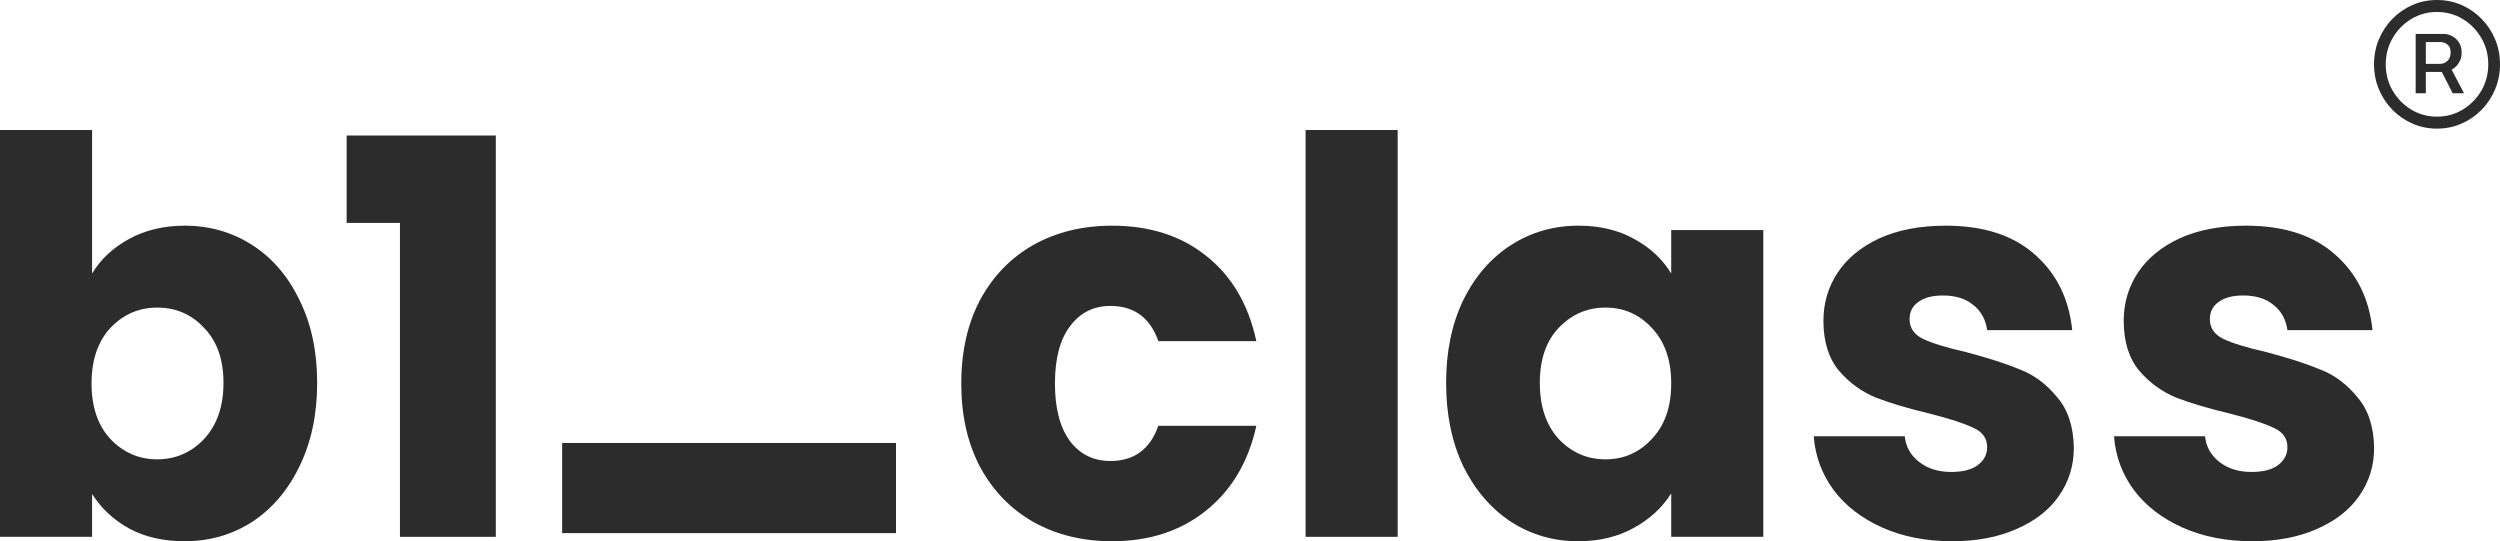 <svg width="97" height="21" viewBox="0 0 97 21" fill="none" xmlns="http://www.w3.org/2000/svg">
<path d="M87.394 21C86.377 21 85.472 20.822 84.677 20.467C83.884 20.111 83.257 19.628 82.797 19.016C82.337 18.39 82.08 17.694 82.024 16.926H85.555C85.597 17.338 85.785 17.672 86.119 17.928C86.454 18.184 86.864 18.312 87.352 18.312C87.798 18.312 88.139 18.227 88.376 18.056C88.626 17.871 88.752 17.637 88.752 17.352C88.752 17.011 88.578 16.762 88.23 16.606C87.881 16.435 87.317 16.25 86.537 16.051C85.701 15.852 85.005 15.646 84.448 15.432C83.891 15.205 83.41 14.857 83.006 14.387C82.602 13.904 82.4 13.257 82.4 12.446C82.4 11.764 82.581 11.145 82.943 10.59C83.319 10.021 83.863 9.574 84.573 9.246C85.297 8.919 86.154 8.756 87.143 8.756C88.606 8.756 89.755 9.126 90.59 9.865C91.44 10.605 91.928 11.586 92.053 12.809H88.752C88.696 12.396 88.515 12.069 88.209 11.828C87.916 11.586 87.526 11.465 87.038 11.465C86.621 11.465 86.3 11.55 86.077 11.721C85.855 11.877 85.743 12.098 85.743 12.382C85.743 12.723 85.917 12.979 86.265 13.15C86.628 13.321 87.185 13.491 87.937 13.662C88.8 13.89 89.504 14.117 90.047 14.345C90.59 14.558 91.064 14.914 91.468 15.411C91.886 15.895 92.102 16.549 92.116 17.374C92.116 18.07 91.921 18.696 91.531 19.251C91.155 19.791 90.604 20.218 89.88 20.531C89.17 20.844 88.341 21 87.394 21Z" fill="#2C2C2C"/>
<path d="M75.743 21C74.726 21 73.821 20.822 73.027 20.467C72.233 20.111 71.606 19.628 71.146 19.016C70.687 18.39 70.429 17.694 70.373 16.926H73.904C73.946 17.338 74.134 17.672 74.469 17.928C74.803 18.184 75.214 18.312 75.701 18.312C76.147 18.312 76.488 18.227 76.725 18.056C76.976 17.871 77.101 17.637 77.101 17.352C77.101 17.011 76.927 16.762 76.579 16.606C76.231 16.435 75.666 16.25 74.886 16.051C74.051 15.852 73.354 15.646 72.797 15.432C72.24 15.205 71.759 14.857 71.355 14.387C70.951 13.904 70.749 13.257 70.749 12.446C70.749 11.764 70.93 11.145 71.293 10.59C71.669 10.021 72.212 9.574 72.922 9.246C73.647 8.919 74.503 8.756 75.492 8.756C76.955 8.756 78.104 9.126 78.94 9.865C79.789 10.605 80.277 11.586 80.402 12.809H77.101C77.045 12.396 76.864 12.069 76.558 11.828C76.265 11.586 75.875 11.465 75.388 11.465C74.97 11.465 74.65 11.55 74.427 11.721C74.204 11.877 74.092 12.098 74.092 12.382C74.092 12.723 74.266 12.979 74.615 13.15C74.977 13.321 75.534 13.491 76.286 13.662C77.15 13.89 77.853 14.117 78.397 14.345C78.94 14.558 79.413 14.914 79.817 15.411C80.235 15.895 80.451 16.549 80.465 17.374C80.465 18.07 80.27 18.696 79.88 19.251C79.504 19.791 78.954 20.218 78.229 20.531C77.519 20.844 76.69 21 75.743 21Z" fill="#2C2C2C"/>
<path d="M56.109 14.857C56.109 13.634 56.332 12.56 56.778 11.636C57.237 10.711 57.857 10 58.637 9.502C59.417 9.005 60.288 8.756 61.249 8.756C62.071 8.756 62.788 8.927 63.401 9.268C64.028 9.609 64.508 10.057 64.843 10.612V8.927H68.415V20.829H64.843V19.144C64.494 19.699 64.007 20.147 63.38 20.488C62.767 20.829 62.05 21 61.228 21C60.281 21 59.417 20.751 58.637 20.253C57.857 19.741 57.237 19.023 56.778 18.099C56.332 17.16 56.109 16.08 56.109 14.857ZM64.843 14.878C64.843 13.968 64.592 13.25 64.09 12.723C63.603 12.197 63.004 11.934 62.294 11.934C61.583 11.934 60.977 12.197 60.476 12.723C59.988 13.235 59.745 13.947 59.745 14.857C59.745 15.767 59.988 16.492 60.476 17.032C60.977 17.559 61.583 17.822 62.294 17.822C63.004 17.822 63.603 17.559 64.09 17.032C64.592 16.506 64.843 15.788 64.843 14.878Z" fill="#2C2C2C"/>
<path d="M54.23 5.044V20.829H50.657V5.044H54.23Z" fill="#2C2C2C"/>
<path d="M37.297 14.878C37.297 13.641 37.54 12.56 38.028 11.636C38.529 10.711 39.219 10 40.096 9.502C40.988 9.005 42.005 8.756 43.147 8.756C44.609 8.756 45.828 9.147 46.803 9.929C47.792 10.711 48.44 11.813 48.746 13.235H44.944C44.623 12.325 44.003 11.87 43.084 11.87C42.429 11.87 41.907 12.133 41.517 12.659C41.127 13.171 40.932 13.911 40.932 14.878C40.932 15.845 41.127 16.591 41.517 17.118C41.907 17.63 42.429 17.886 43.084 17.886C44.003 17.886 44.623 17.431 44.944 16.52H48.746C48.44 17.914 47.792 19.009 46.803 19.805C45.814 20.602 44.595 21 43.147 21C42.005 21 40.988 20.751 40.096 20.253C39.219 19.756 38.529 19.045 38.028 18.12C37.54 17.196 37.297 16.115 37.297 14.878Z" fill="#2C2C2C"/>
<path d="M13.45 8.649V5.258H19.237V20.829H15.518V8.649H13.45Z" fill="#2C2C2C"/>
<path d="M3.573 10.612C3.907 10.057 4.388 9.609 5.014 9.268C5.641 8.927 6.359 8.756 7.167 8.756C8.128 8.756 8.998 9.005 9.778 9.502C10.558 10 11.171 10.711 11.617 11.636C12.077 12.56 12.306 13.634 12.306 14.857C12.306 16.08 12.077 17.16 11.617 18.099C11.171 19.023 10.558 19.741 9.778 20.253C8.998 20.751 8.128 21 7.167 21C6.345 21 5.627 20.837 5.014 20.509C4.402 20.168 3.921 19.72 3.573 19.166V20.829H0V5.044H3.573V10.612ZM8.671 14.857C8.671 13.947 8.42 13.235 7.919 12.723C7.431 12.197 6.825 11.934 6.101 11.934C5.391 11.934 4.785 12.197 4.283 12.723C3.796 13.25 3.552 13.968 3.552 14.878C3.552 15.788 3.796 16.506 4.283 17.032C4.785 17.559 5.391 17.822 6.101 17.822C6.811 17.822 7.417 17.559 7.919 17.032C8.42 16.492 8.671 15.767 8.671 14.857Z" fill="#2C2C2C"/>
<path d="M34.765 17.187V20.685H21.811V17.187H34.765Z" fill="#2C2C2C"/>
<path d="M93.728 3.618V1.316H94.809C94.924 1.316 95.034 1.344 95.139 1.4C95.247 1.455 95.336 1.536 95.405 1.644C95.477 1.75 95.512 1.881 95.512 2.037C95.512 2.193 95.475 2.328 95.402 2.442C95.331 2.555 95.239 2.641 95.127 2.701C95.017 2.761 94.903 2.792 94.785 2.792H93.948V2.477H94.681C94.785 2.477 94.878 2.439 94.959 2.364C95.043 2.287 95.084 2.178 95.084 2.037C95.084 1.891 95.043 1.787 94.959 1.725C94.878 1.662 94.788 1.631 94.69 1.631H94.122V3.618H93.728ZM95.042 2.548L95.604 3.618H95.164L94.617 2.548H95.042ZM94.556 4.991C94.218 4.991 93.901 4.926 93.606 4.797C93.31 4.668 93.051 4.489 92.827 4.261C92.603 4.032 92.427 3.767 92.301 3.465C92.175 3.164 92.112 2.84 92.112 2.495C92.112 2.15 92.175 1.827 92.301 1.525C92.427 1.224 92.603 0.959 92.827 0.73C93.051 0.501 93.31 0.322 93.606 0.193C93.901 0.064 94.218 0 94.556 0C94.894 0 95.211 0.064 95.506 0.193C95.801 0.322 96.061 0.501 96.285 0.73C96.509 0.959 96.684 1.224 96.811 1.525C96.937 1.827 97 2.15 97 2.495C97 2.84 96.937 3.164 96.811 3.465C96.684 3.767 96.509 4.032 96.285 4.261C96.061 4.489 95.801 4.668 95.506 4.797C95.211 4.926 94.894 4.991 94.556 4.991ZM94.556 4.526C94.922 4.526 95.255 4.434 95.555 4.251C95.856 4.068 96.097 3.824 96.276 3.518C96.455 3.211 96.545 2.87 96.545 2.495C96.545 2.121 96.455 1.781 96.276 1.475C96.097 1.168 95.856 0.922 95.555 0.739C95.255 0.556 94.922 0.465 94.556 0.465C94.189 0.465 93.855 0.556 93.554 0.739C93.254 0.922 93.015 1.168 92.836 1.475C92.657 1.781 92.567 2.121 92.567 2.495C92.567 2.87 92.657 3.211 92.836 3.518C93.015 3.824 93.254 4.068 93.554 4.251C93.855 4.434 94.189 4.526 94.556 4.526Z" fill="#2C2C2C"/>
</svg>

